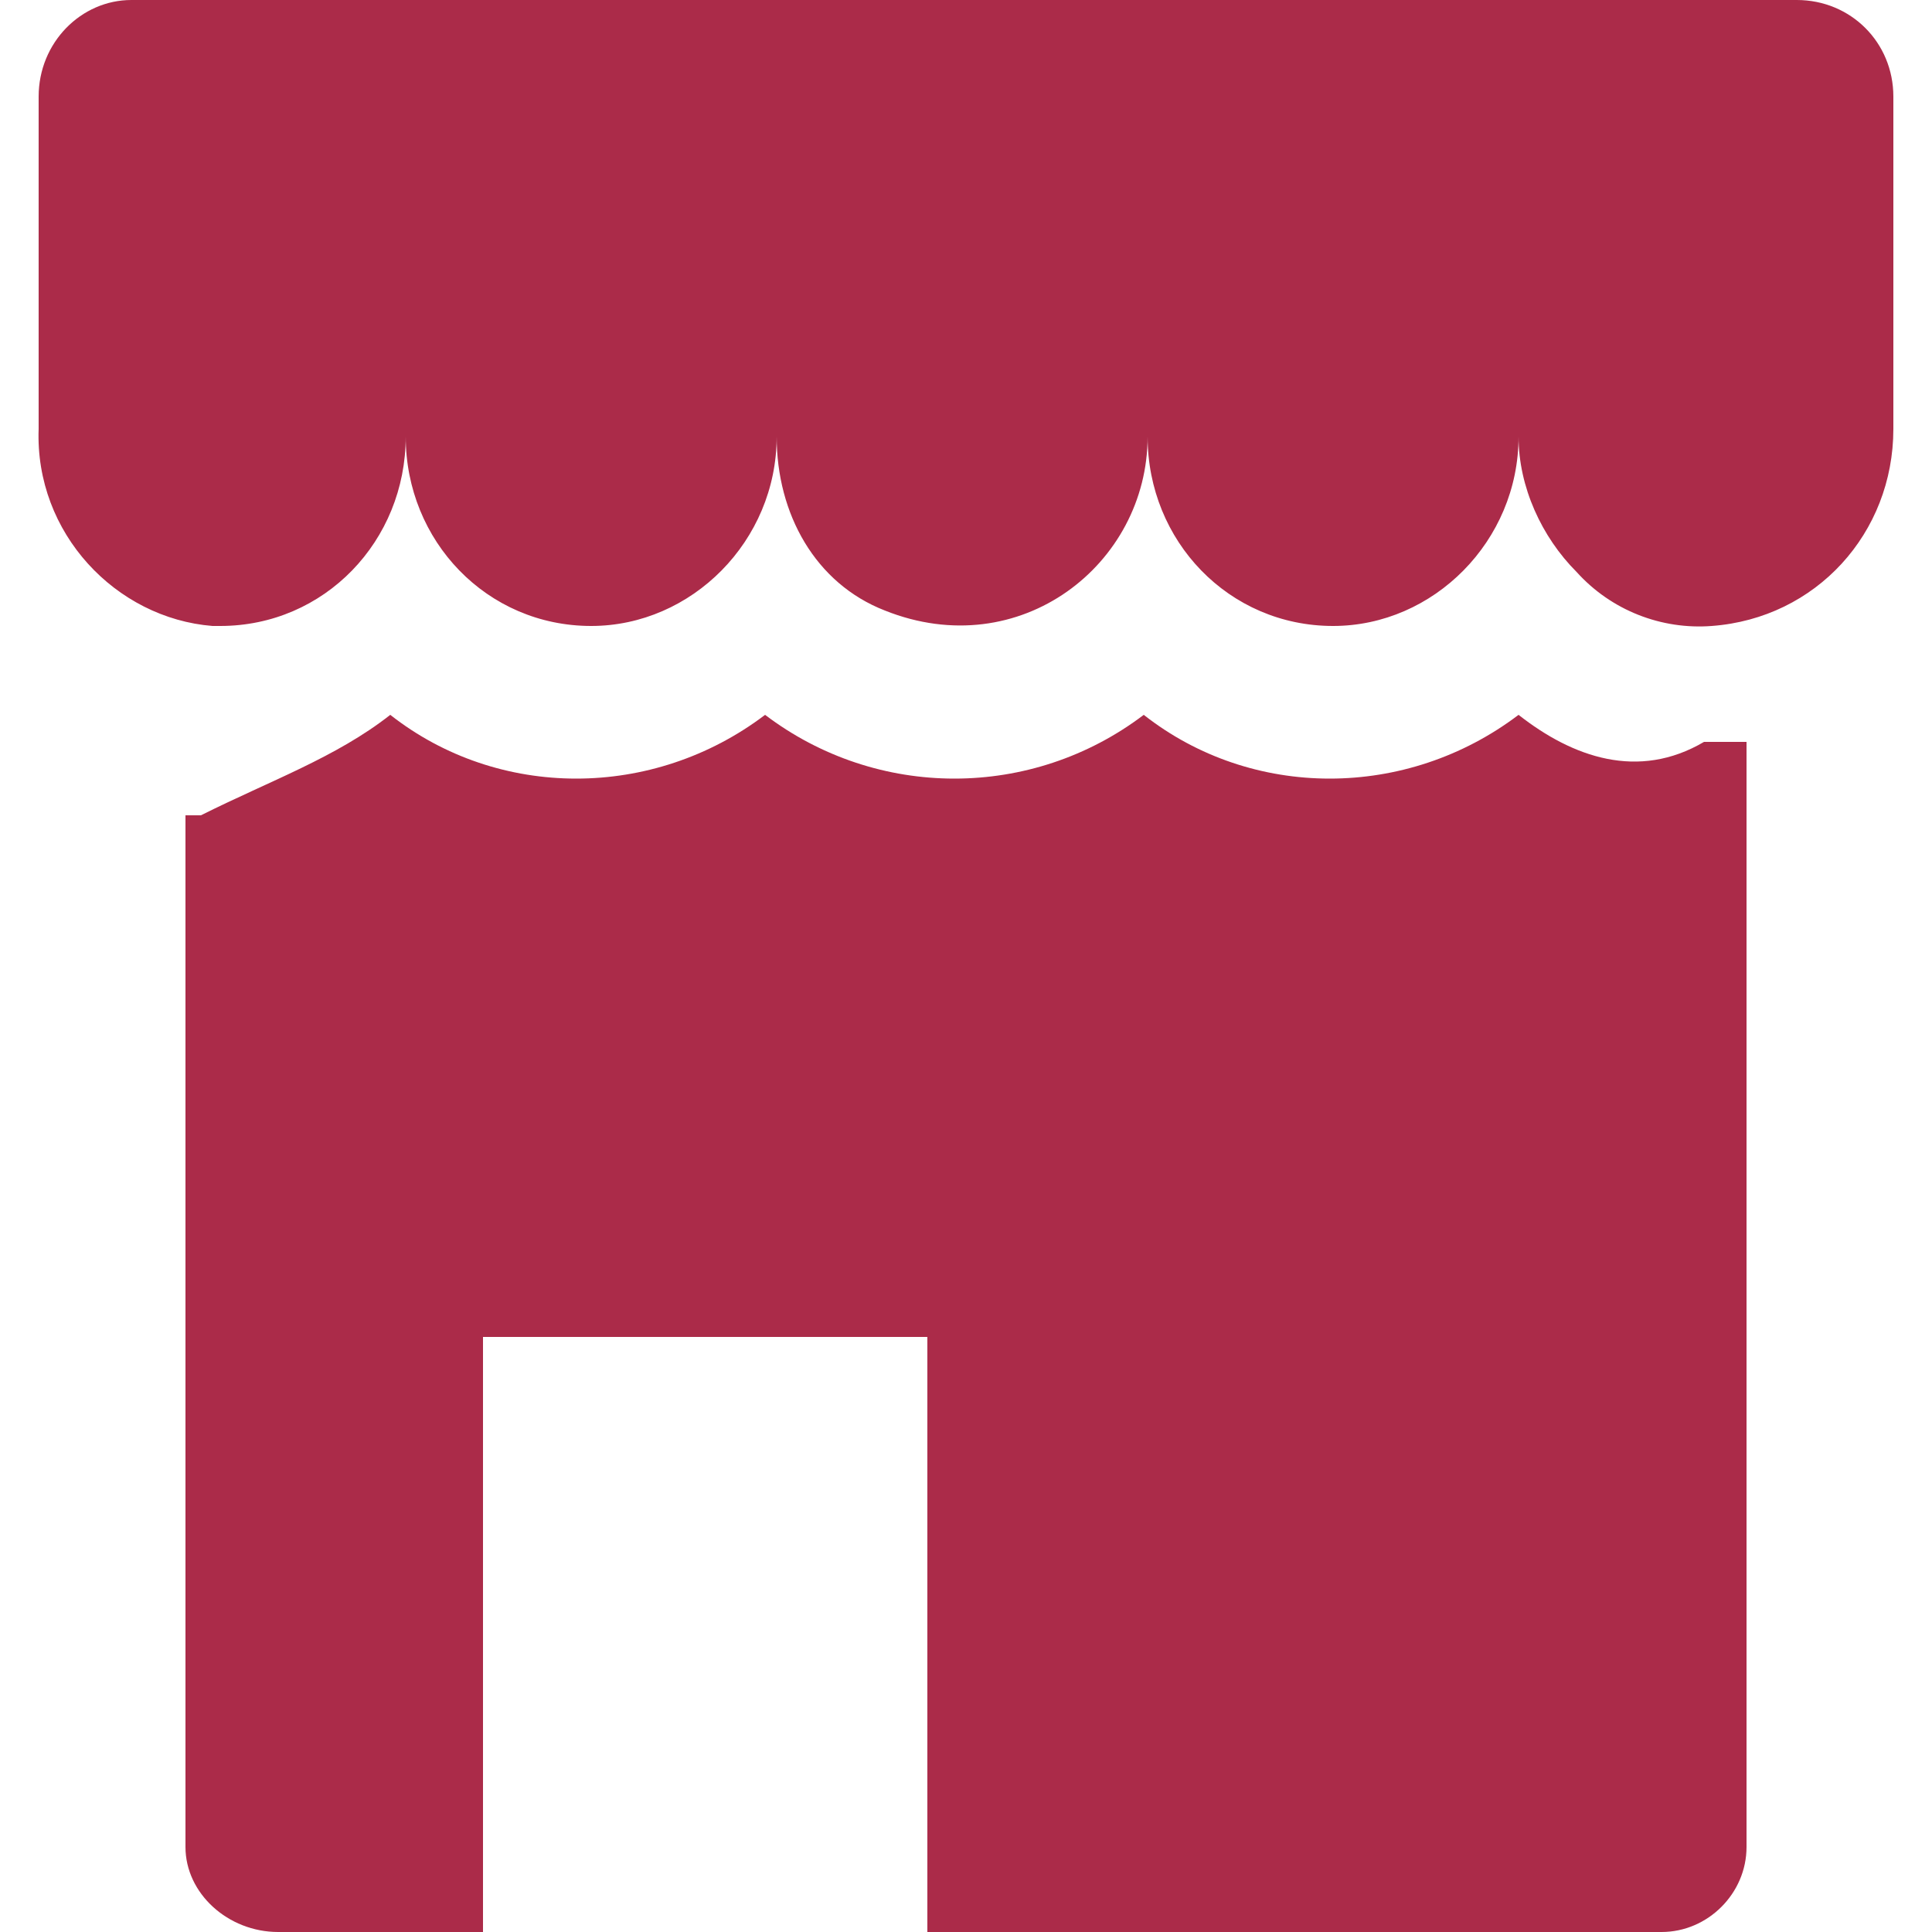 <?xml version="1.0" encoding="utf-8"?>
<!-- Generator: Adobe Illustrator 27.3.1, SVG Export Plug-In . SVG Version: 6.00 Build 0)  -->
<svg version="1.1" id="Layer_1" xmlns="http://www.w3.org/2000/svg" xmlns:xlink="http://www.w3.org/1999/xlink" x="0px" y="0px"
	 viewBox="0 0 50 50" style="enable-background:new 0 0 50 50;" xml:space="preserve">
<style type="text/css">
	.st0{fill:#AB2B49;}
</style>
<g>
	<path class="st0" d="M49,2.5v8.6c0,2.7-2,4.9-4.7,5.1c-1.3,0.1-2.6-0.4-3.5-1.4c-0.9-0.9-1.5-2.2-1.5-3.5c0,2.7-2.2,4.9-4.8,4.9
		c-2.7,0-4.8-2.2-4.8-4.9c0,3.3-3.3,5.9-6.8,4.5c-1.8-0.7-2.8-2.5-2.8-4.5c0,0,0,0,0,0c0,2.7-2.2,4.9-4.8,4.9
		c-2.7,0-4.8-2.2-4.8-4.9c0,2.7-2.1,4.9-4.8,4.9c-0.1,0-0.1,0-0.2,0C3,16,0.9,13.8,1,11.1V2.5C1,1.1,2.1,0,3.4,0h0h43.1
		C47.9,0,49,1.1,49,2.5z M43,50c1.2,0,2.2-1,2.2-2.2V19.2h-1.1c-1.7,1-3.4,0.4-4.8-0.7c-2.9,2.2-6.9,2.2-9.7,0
		c-2.9,2.2-6.9,2.2-9.8,0c-2.9,2.2-6.9,2.2-9.7,0c-1.4,1.1-3.1,1.7-4.9,2.6H4.8v26.7C4.8,49,5.9,50,7.2,50c0,0,0,0,0,0h5.3V34.6H24
		V50H43z"/>
</g>
</svg>
